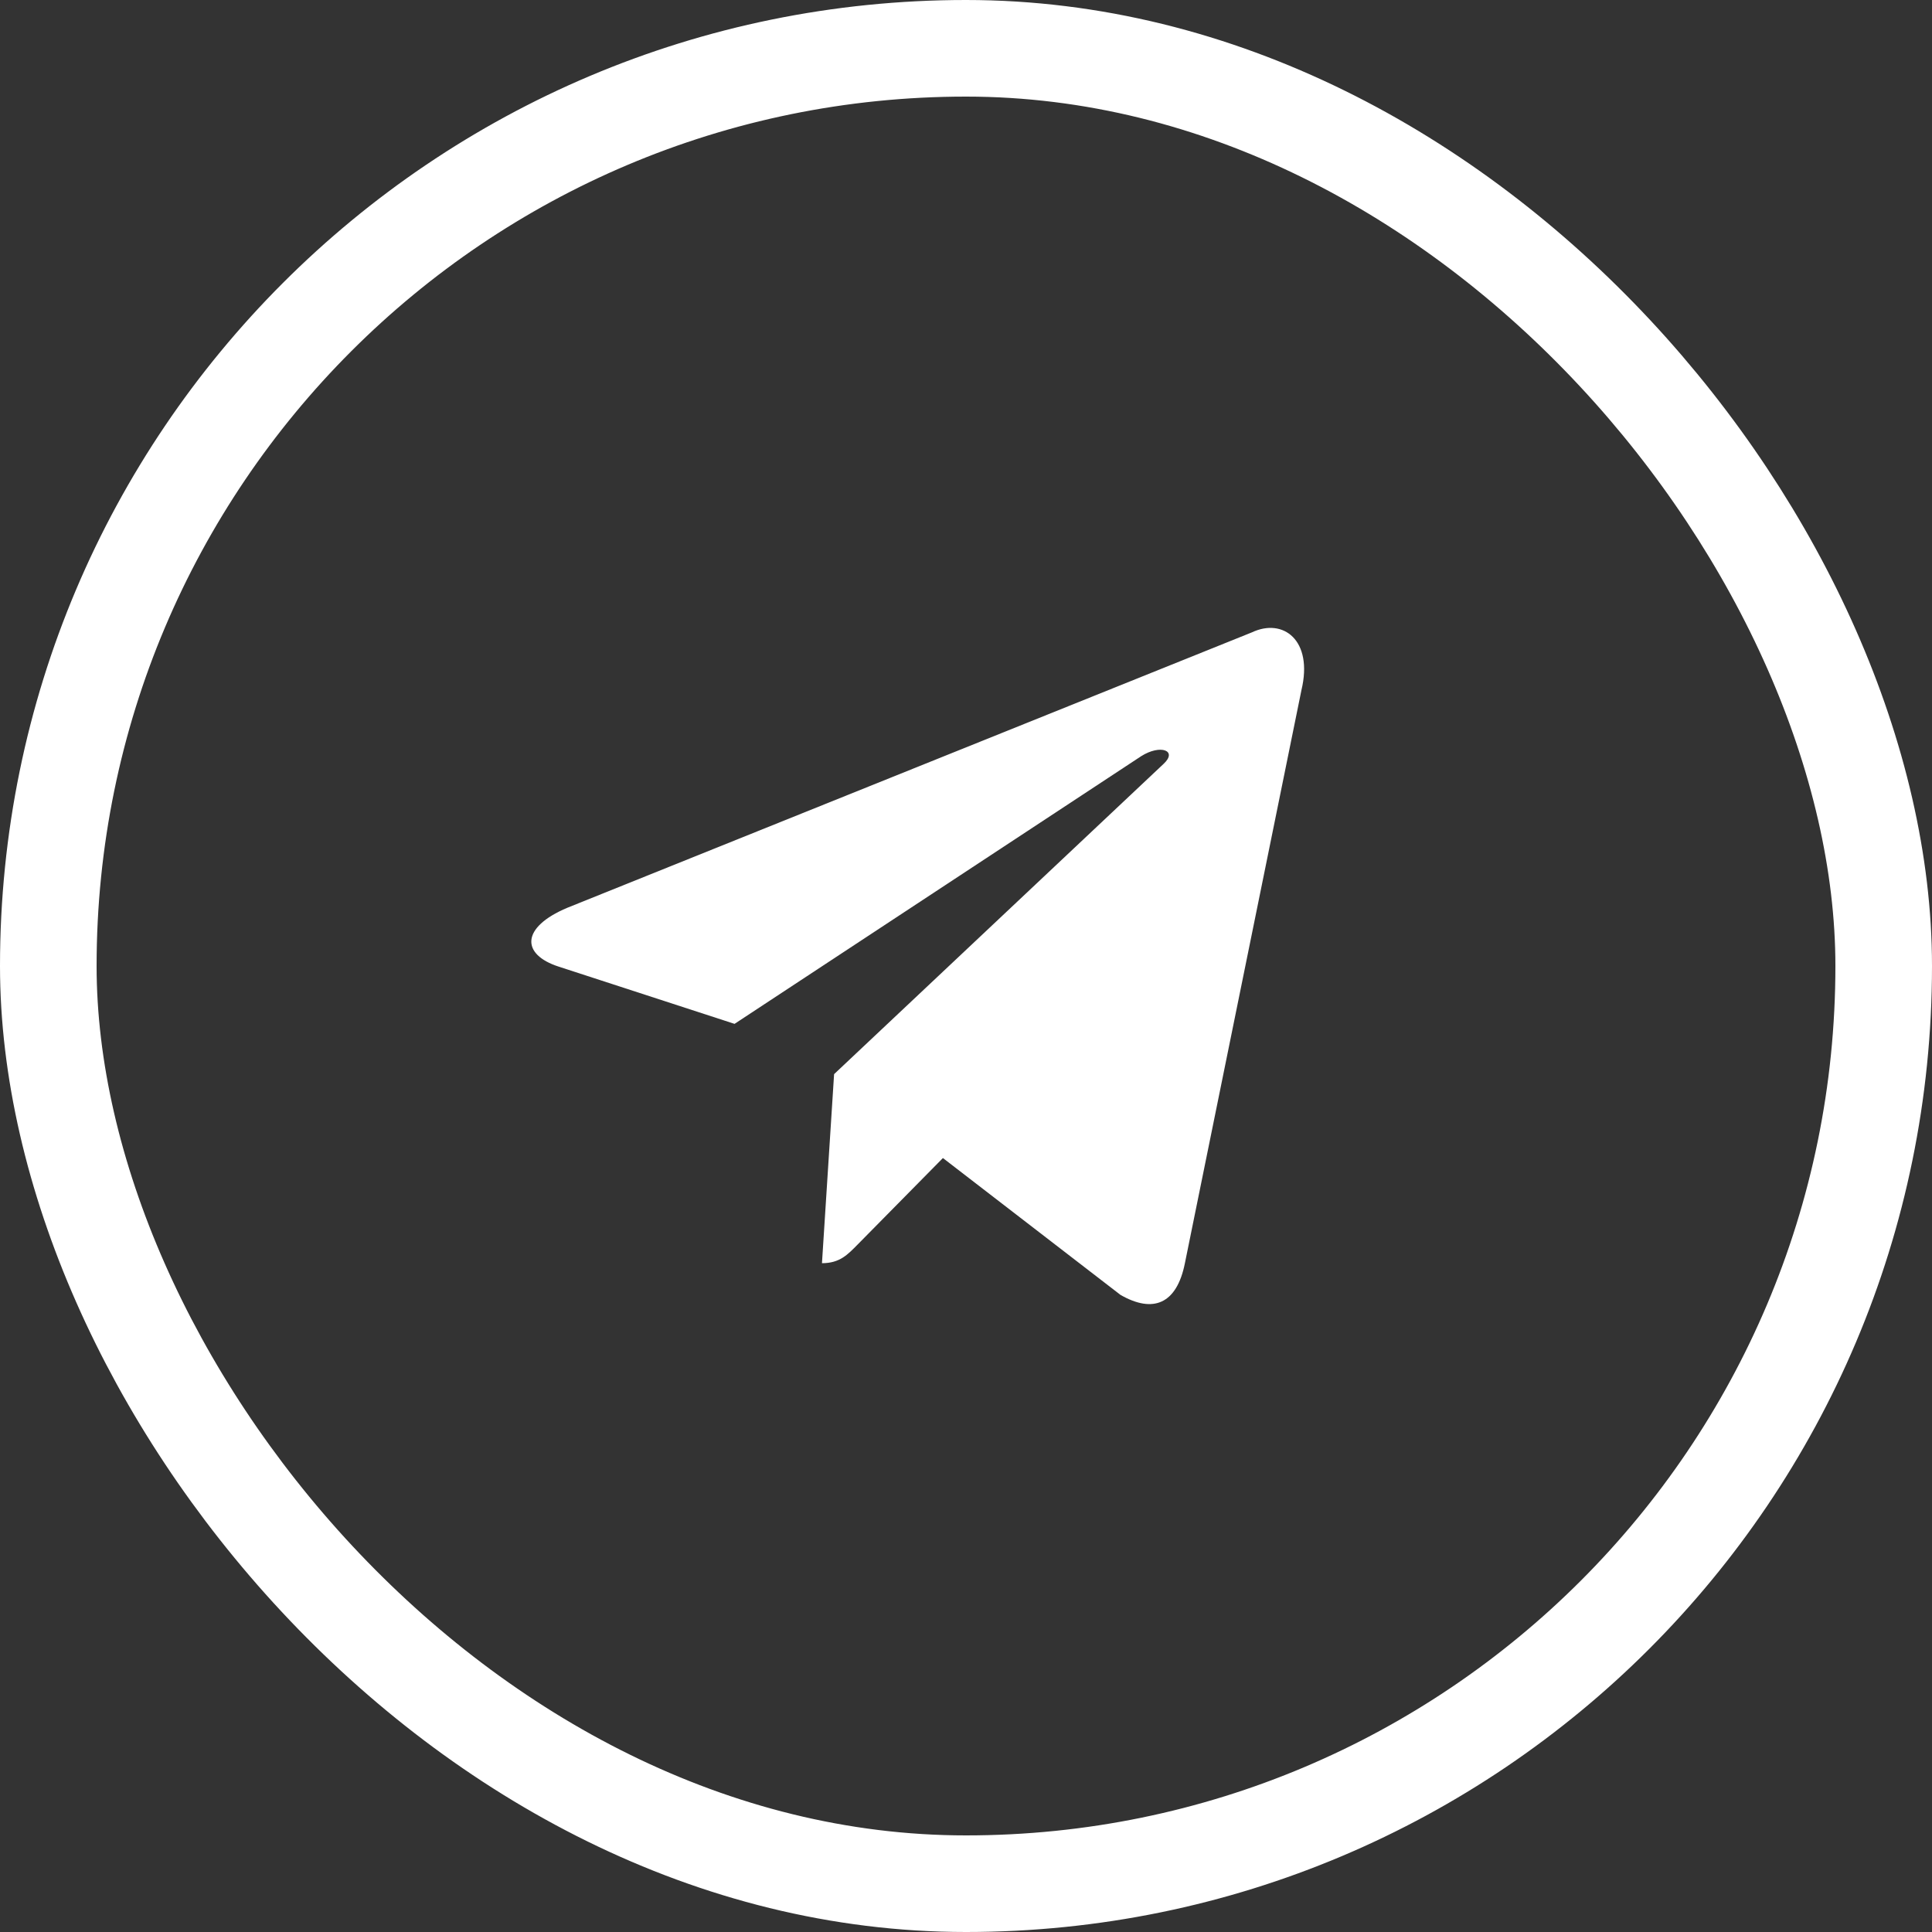 <svg width="40" height="40" viewBox="0 0 40 40" fill="none" xmlns="http://www.w3.org/2000/svg">
<rect x="0" y="0" width="40" height="40" fill="#333333" stroke="none"/>
<path d="M25.92 13.092L11.747 18.794C10.78 19.2 10.786 19.762 11.57 20.014L15.208 21.198L23.627 15.656C24.026 15.403 24.389 15.539 24.09 15.816L17.269 22.239H17.268L17.269 22.239L17.018 26.153C17.386 26.153 17.548 25.977 17.754 25.769L19.522 23.976L23.198 26.809C23.876 27.198 24.363 26.998 24.532 26.154L26.945 14.288C27.192 13.255 26.567 12.787 25.92 13.092Z" fill="white"/>
<rect x="1" y="1" width="38" height="38" rx="19" stroke="white" stroke-width="2"/>
</svg>
